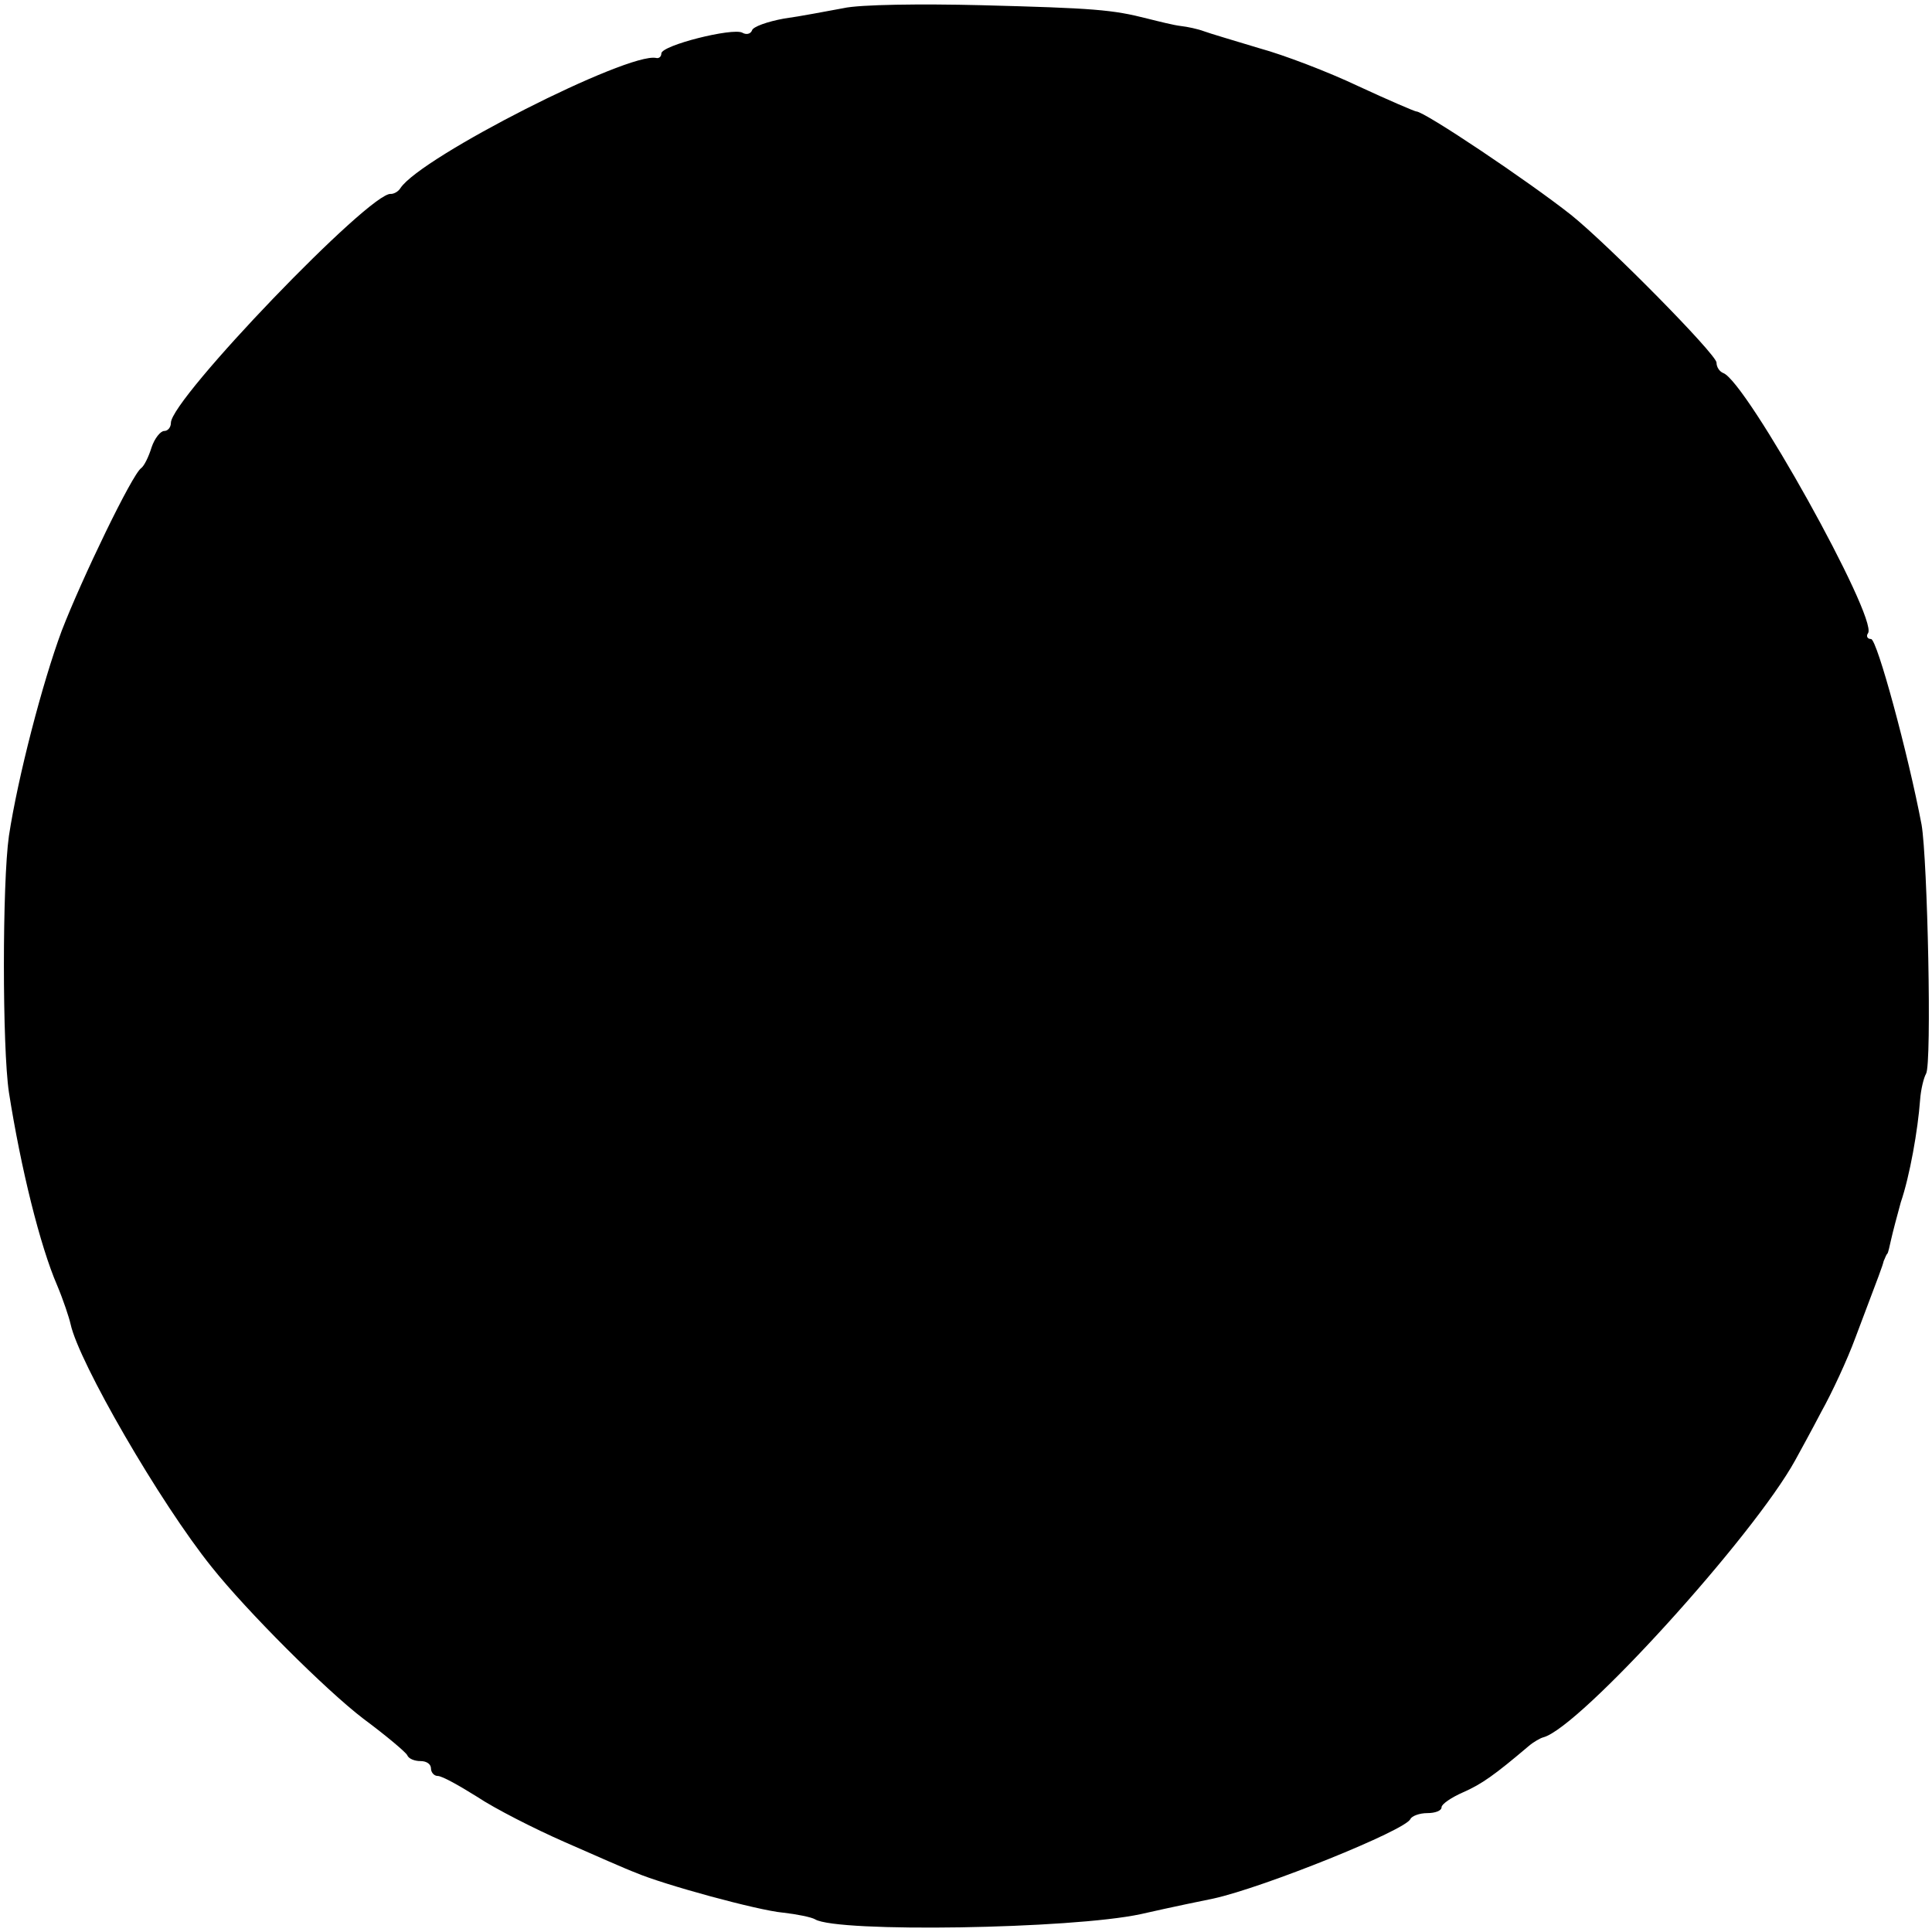 <?xml version="1.0" standalone="no"?>
<!DOCTYPE svg PUBLIC "-//W3C//DTD SVG 20010904//EN"
 "http://www.w3.org/TR/2001/REC-SVG-20010904/DTD/svg10.dtd">
<svg version="1.0" xmlns="http://www.w3.org/2000/svg"
 width="260pt" height="260pt" viewBox="0 0 260 260"
 preserveAspectRatio="xMidYMid meet">
<g transform="translate(0,260) scale(0.1,-0.1)"
fill="#000000" stroke="none">
<path d="M1135 2589 c-22 -4 -58 -11 -80 -14 -22 -4 -42 -11 -43 -16 -2 -5 -8
-6 -13 -3 -13 7 -109 -17 -109 -28 0 -4 -3 -7 -7 -6 -38 8 -316 -133 -344
-175 -3 -5 -9 -8 -13 -8 -27 4 -296 -276 -296 -308 0 -6 -4 -11 -9 -11 -5 0
-13 -10 -17 -22 -4 -13 -10 -25 -14 -28 -12 -8 -80 -149 -107 -219 -26 -70
-59 -197 -71 -276 -9 -63 -9 -285 0 -345 16 -102 42 -207 65 -260 8 -19 16
-43 18 -52 11 -51 120 -240 190 -327 47 -59 153 -165 204 -204 31 -23 57 -45
59 -49 2 -5 10 -8 18 -8 8 0 14 -4 14 -10 0 -5 4 -10 9 -10 6 0 29 -13 53 -28
24 -16 77 -43 118 -61 41 -18 84 -37 95 -41 37 -16 165 -51 199 -54 18 -2 38
-6 43 -9 30 -18 345 -13 438 7 44 10 88 19 98 21 68 15 259 92 265 107 2 4 12
8 23 8 10 0 19 3 19 8 0 4 13 13 29 20 25 11 42 23 88 62 7 6 16 11 20 12 49
13 283 271 339 373 6 11 22 40 35 65 14 25 35 70 46 100 34 90 36 95 38 103 2
4 3 8 5 10 1 1 3 10 5 19 2 9 8 32 13 50 12 35 23 97 26 138 1 14 5 30 8 35 8
13 2 288 -6 335 -18 95 -60 250 -68 250 -5 0 -7 4 -4 8 13 21 -164 339 -195
350 -5 2 -9 8 -9 14 0 11 -146 159 -196 199 -57 45 -197 139 -208 139 -2 0
-37 15 -78 34 -40 19 -100 42 -133 51 -33 10 -67 20 -75 23 -8 3 -22 6 -31 7
-9 1 -29 6 -45 10 -47 12 -71 14 -224 18 -80 2 -163 1 -185 -4z"/>
</g>
</svg>
